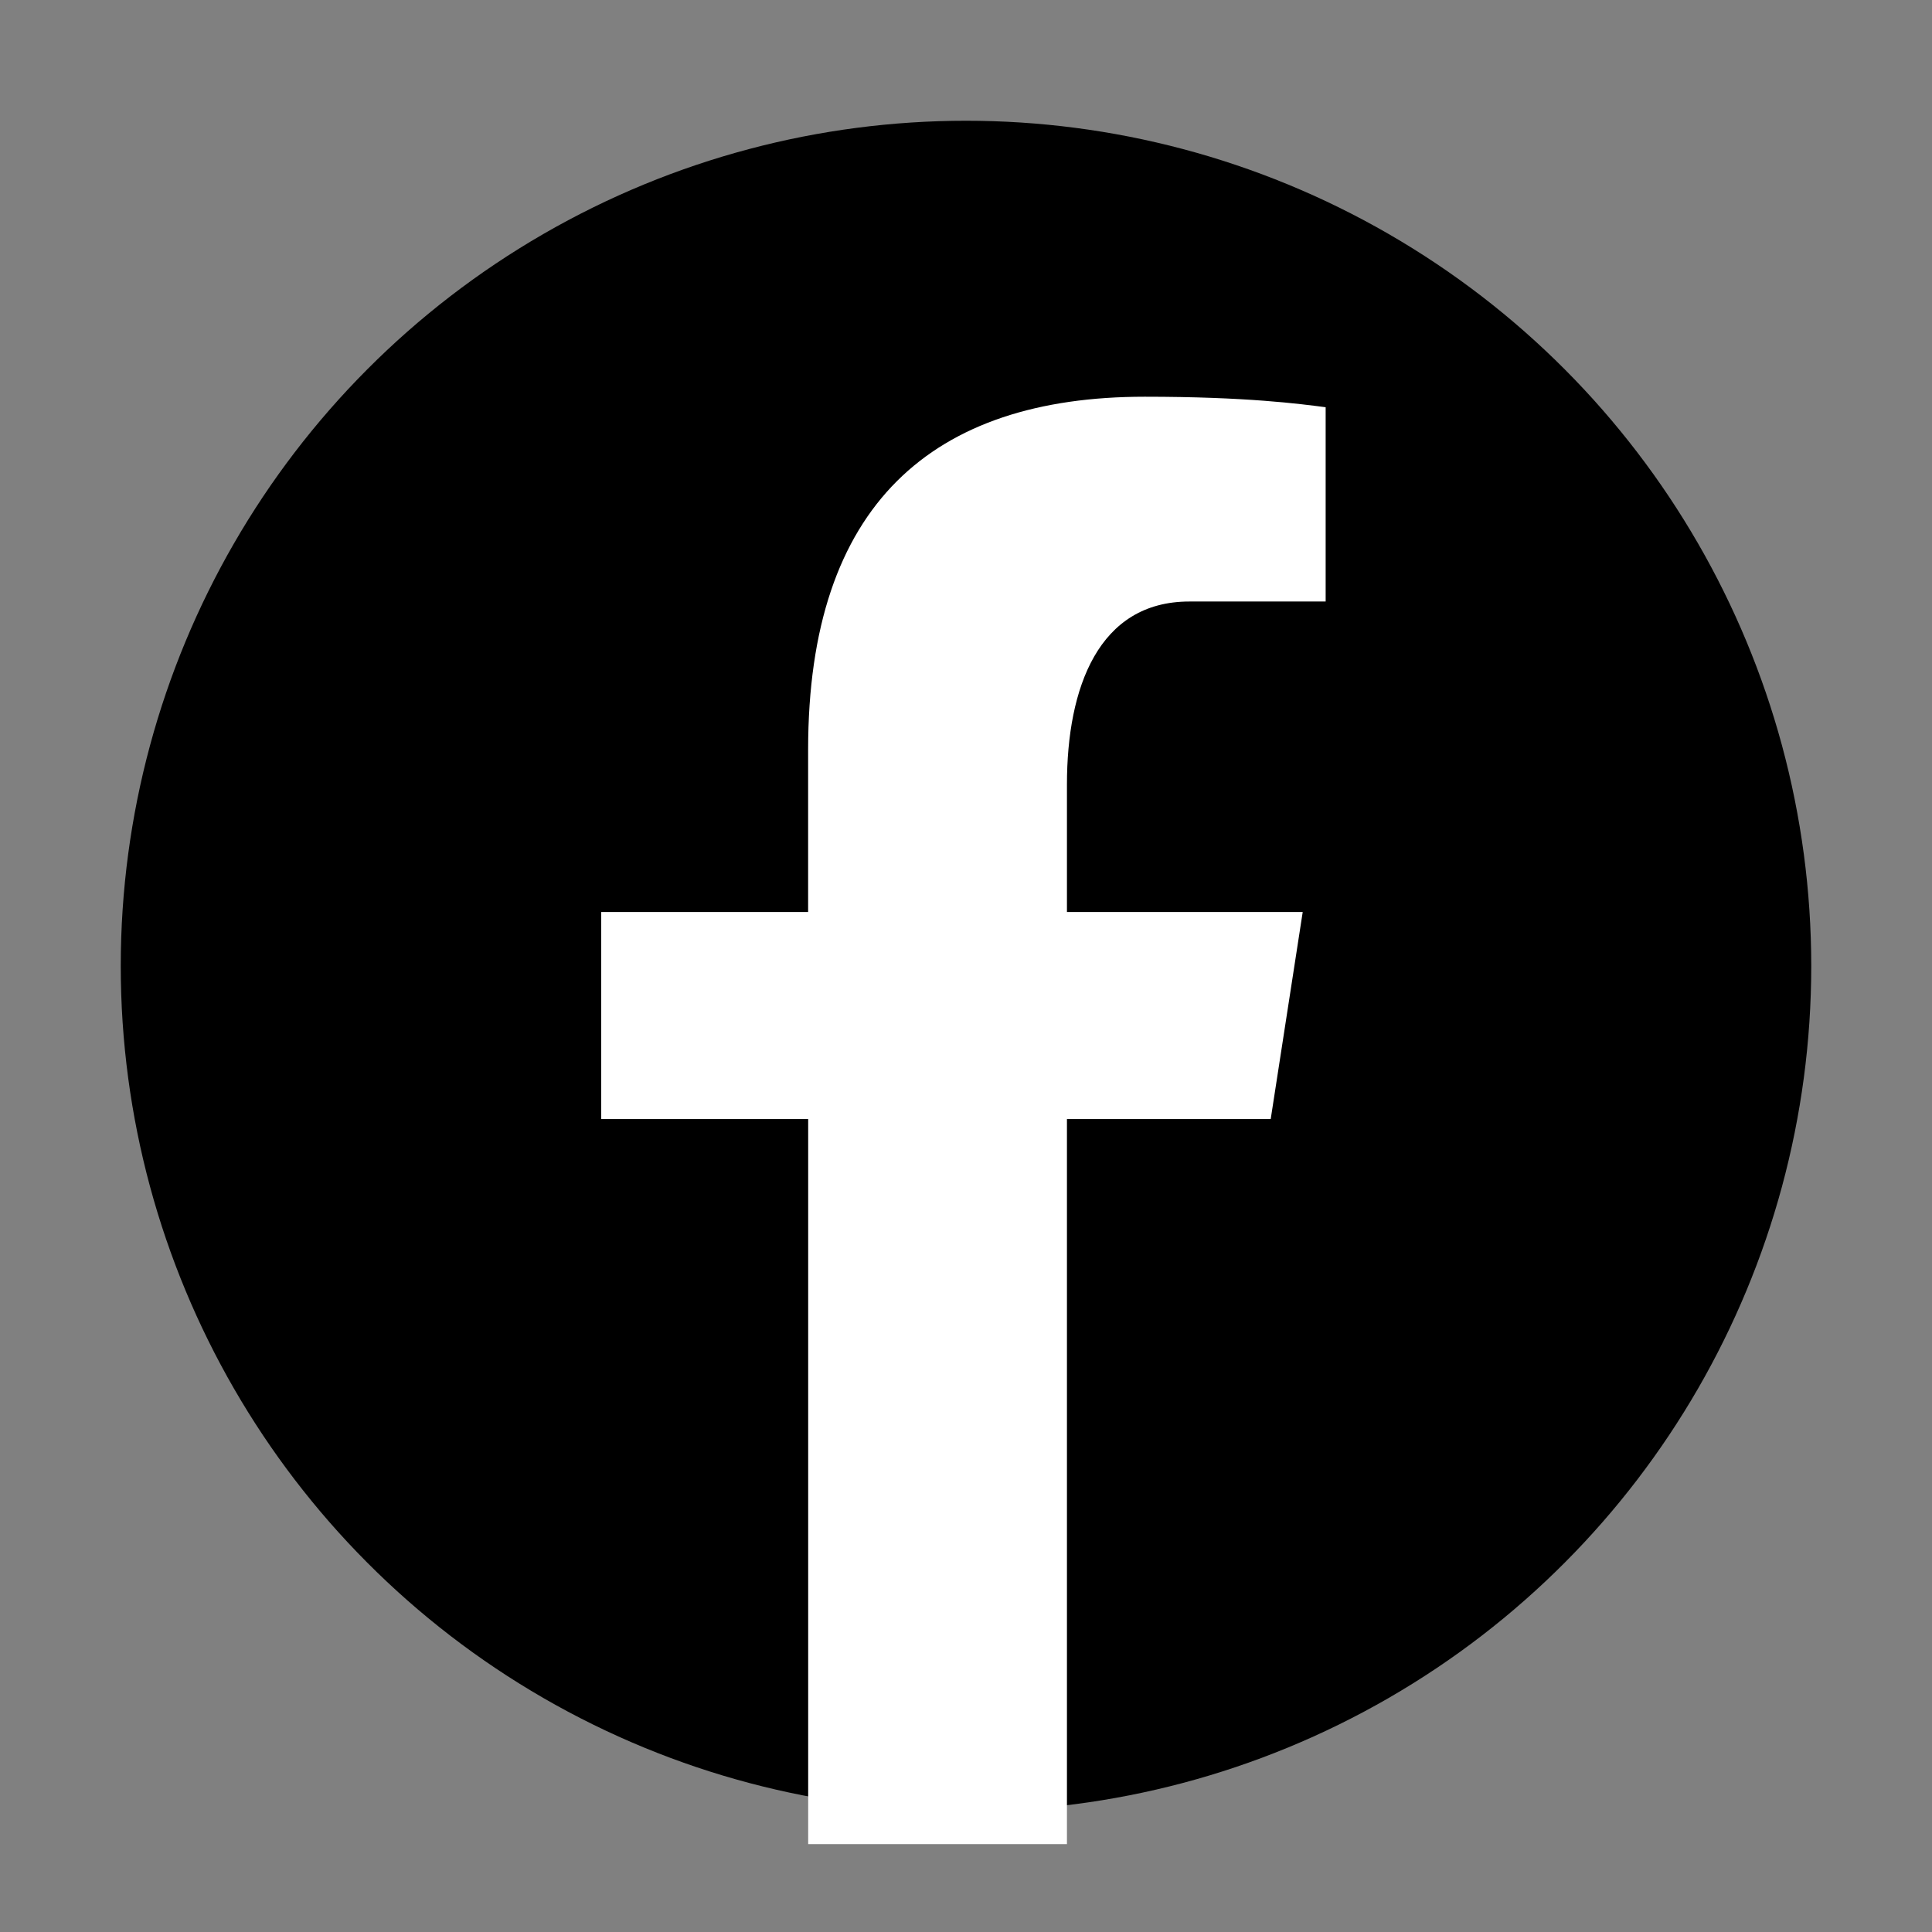 <?xml version="1.0" encoding="UTF-8" standalone="no"?>
<svg
   viewBox="0 0 32 32"
   width="32"
   height="32"
   version="1.1"
   id="svg3536"
   sodipodi:docname="facebook32.svg"
   inkscape:version="1.2 (dc2aedaf03, 2022-05-15)"
   xmlns:inkscape="http://www.inkscape.org/namespaces/inkscape"
   xmlns:sodipodi="http://sodipodi.sourceforge.net/DTD/sodipodi-0.dtd"
   xmlns="http://www.w3.org/2000/svg"
   xmlns:svg="http://www.w3.org/2000/svg">
  <rect x="0" y="0" width="32" height="32" fill="#808080" stroke="none"/>
  <defs
     id="defs3540" />
  <sodipodi:namedview
     id="namedview3538"
     pagecolor="#ffffff"
     bordercolor="#666666"
     borderopacity="1.0"
     inkscape:showpageshadow="2"
     inkscape:pageopacity="0.0"
     inkscape:pagecheckerboard="0"
     inkscape:deskcolor="#d1d1d1"
     showgrid="false"
     inkscape:zoom="17.4375"
     inkscape:cx="18.150538"
     inkscape:cy="10.265233"
     inkscape:window-width="1920"
     inkscape:window-height="1017"
     inkscape:window-x="-8"
     inkscape:window-y="-8"
     inkscape:window-maximized="1"
     inkscape:current-layer="svg3536" />
  <linearGradient
     id="awSgIinfw5_FS5MLHI~A9a"
     x1="6.228"
     x2="42.077"
     y1="4.896"
     y2="43.432"
     gradientUnits="userSpaceOnUse"
     gradientTransform="translate(-7.455,-5.276)">
    <stop
       offset="0"
       stop-color="#0d61a9"
       id="stop3523" />
    <stop
       offset="1"
       stop-color="#16528c"
       id="stop3525" />
  </linearGradient>
  <circle
     style="fill-opacity:1;stroke-width:0.445;paint-order:stroke fill markers"
     id="path16052"
     cx="16"
     cy="16"
     r="14" />
  <path
     fill="#ffffff"
     d="m 19.698,9.963 h 2.259 v -3.218 c -0.422,-0.055 -1.312,-0.174 -2.996,-0.174 -3.515,0 -5.576,1.783 -5.576,5.845 v 2.69 H 9.957 v 3.429 h 3.429 l 0,12.009 h 4.286 l 0,-12.009 h 3.375 l 0.53,-3.429 h -3.905 v -2.113 c 0,-1.606 0.525,-3.03 2.027,-3.03 z"
     id="path3534"
     style="stroke-width:0.857"
     sodipodi:nodetypes="sccssccccccccccss" />
</svg>
